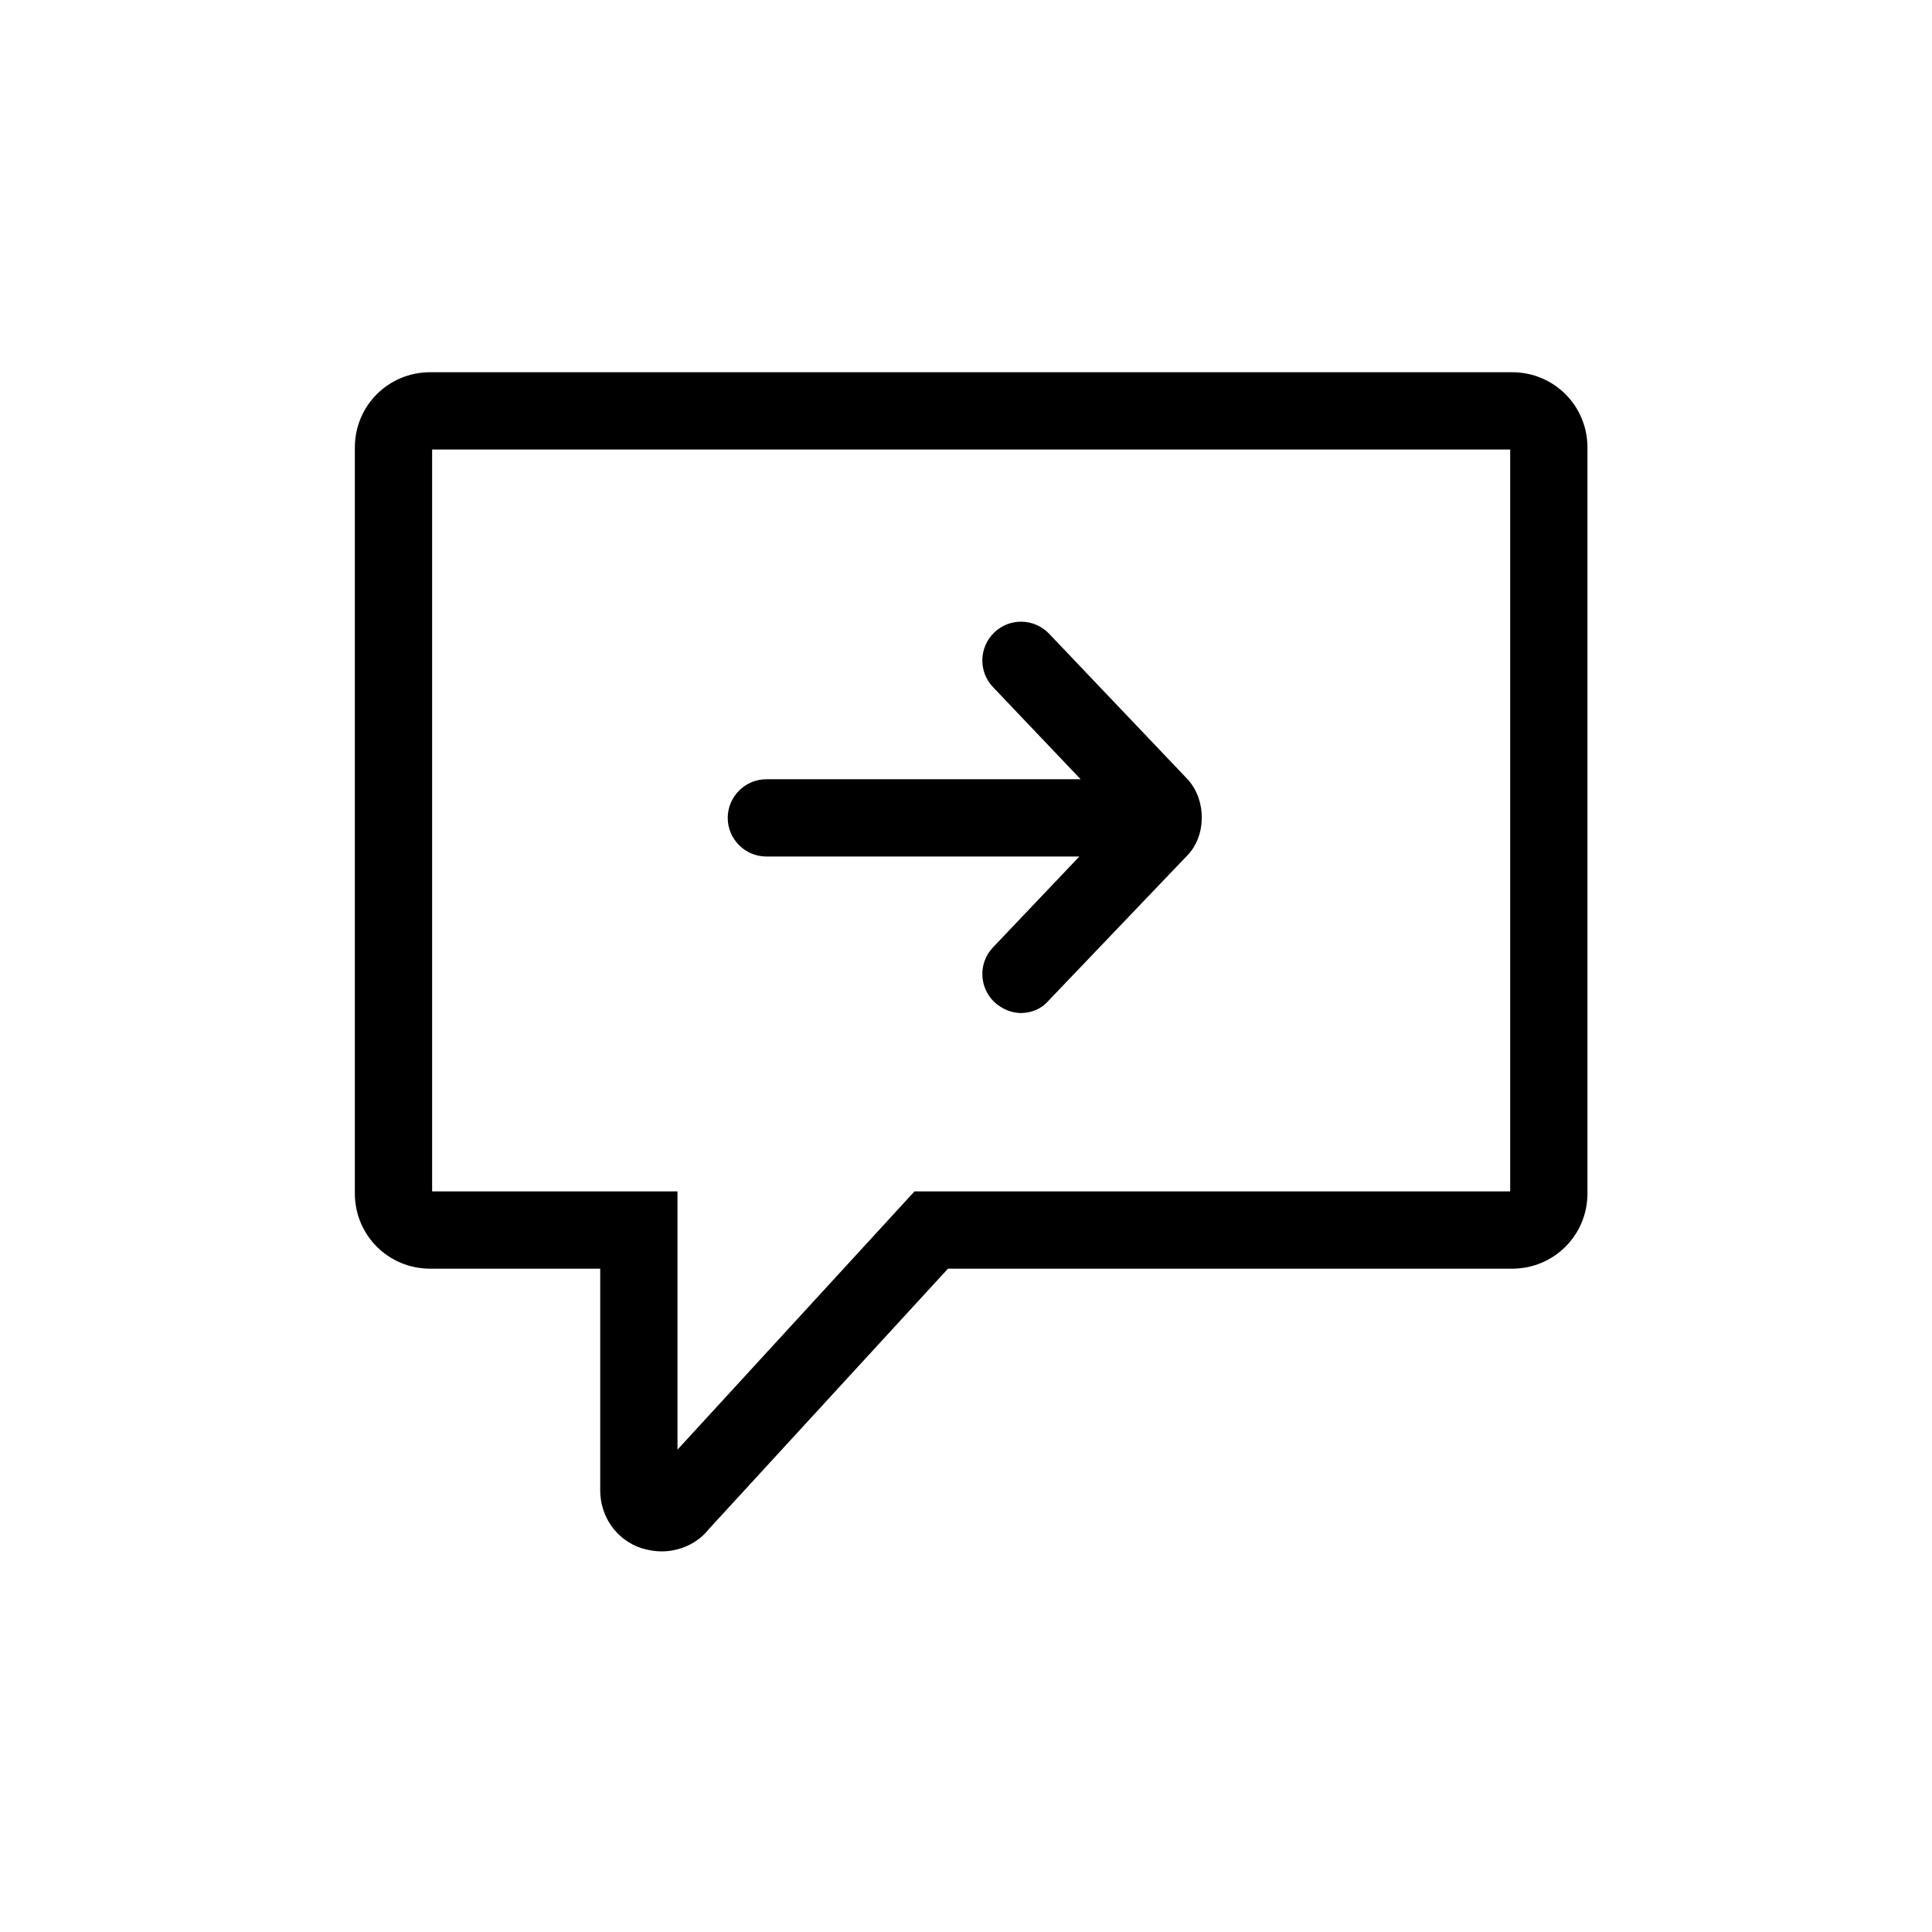 <svg xmlns="http://www.w3.org/2000/svg" xmlns:xlink="http://www.w3.org/1999/xlink" id="Calque_1" x="0px" y="0px" viewBox="0 0 300 300" style="enable-background:new 0 0 300 300;" xml:space="preserve"><style type="text/css">	.st0{display:none;}</style><g id="GABARIT" class="st0"></g><g>	<path d="M234.8,57.8h-168c-6.5,0-11.7,5.2-11.7,11.7v115.8c0,6.5,5.2,11.7,11.7,11.7h26.4v34.4c0,4.1,2.5,7.7,6.4,9  c1,0.3,2.1,0.5,3.1,0.5c2.8,0,5.6-1.2,7.4-3.5l37.1-40.4h87.6c6.5,0,11.7-5.2,11.7-11.7V69.5C246.5,63,241.3,57.8,234.8,57.8z   M234.5,185H142l-36.8,40.1V185H67.1V69.8h167.4V185z"></path>	<path d="M119,133h48.6l-13.4,14.1c-2.3,2.4-2.2,6.2,0.2,8.5c1.2,1.1,2.7,1.7,4.1,1.7c1.6,0,3.2-0.6,4.3-1.9l21.5-22.5  c3-3,3.1-8.5,0.2-11.8l-21.6-22.7c-2.3-2.4-6.1-2.5-8.5-0.2s-2.5,6.1-0.2,8.5l13.6,14.3H119c-3.3,0-6,2.7-6,6S115.7,133,119,133z"></path></g><g id="TEXTE" class="st0"></g></svg>